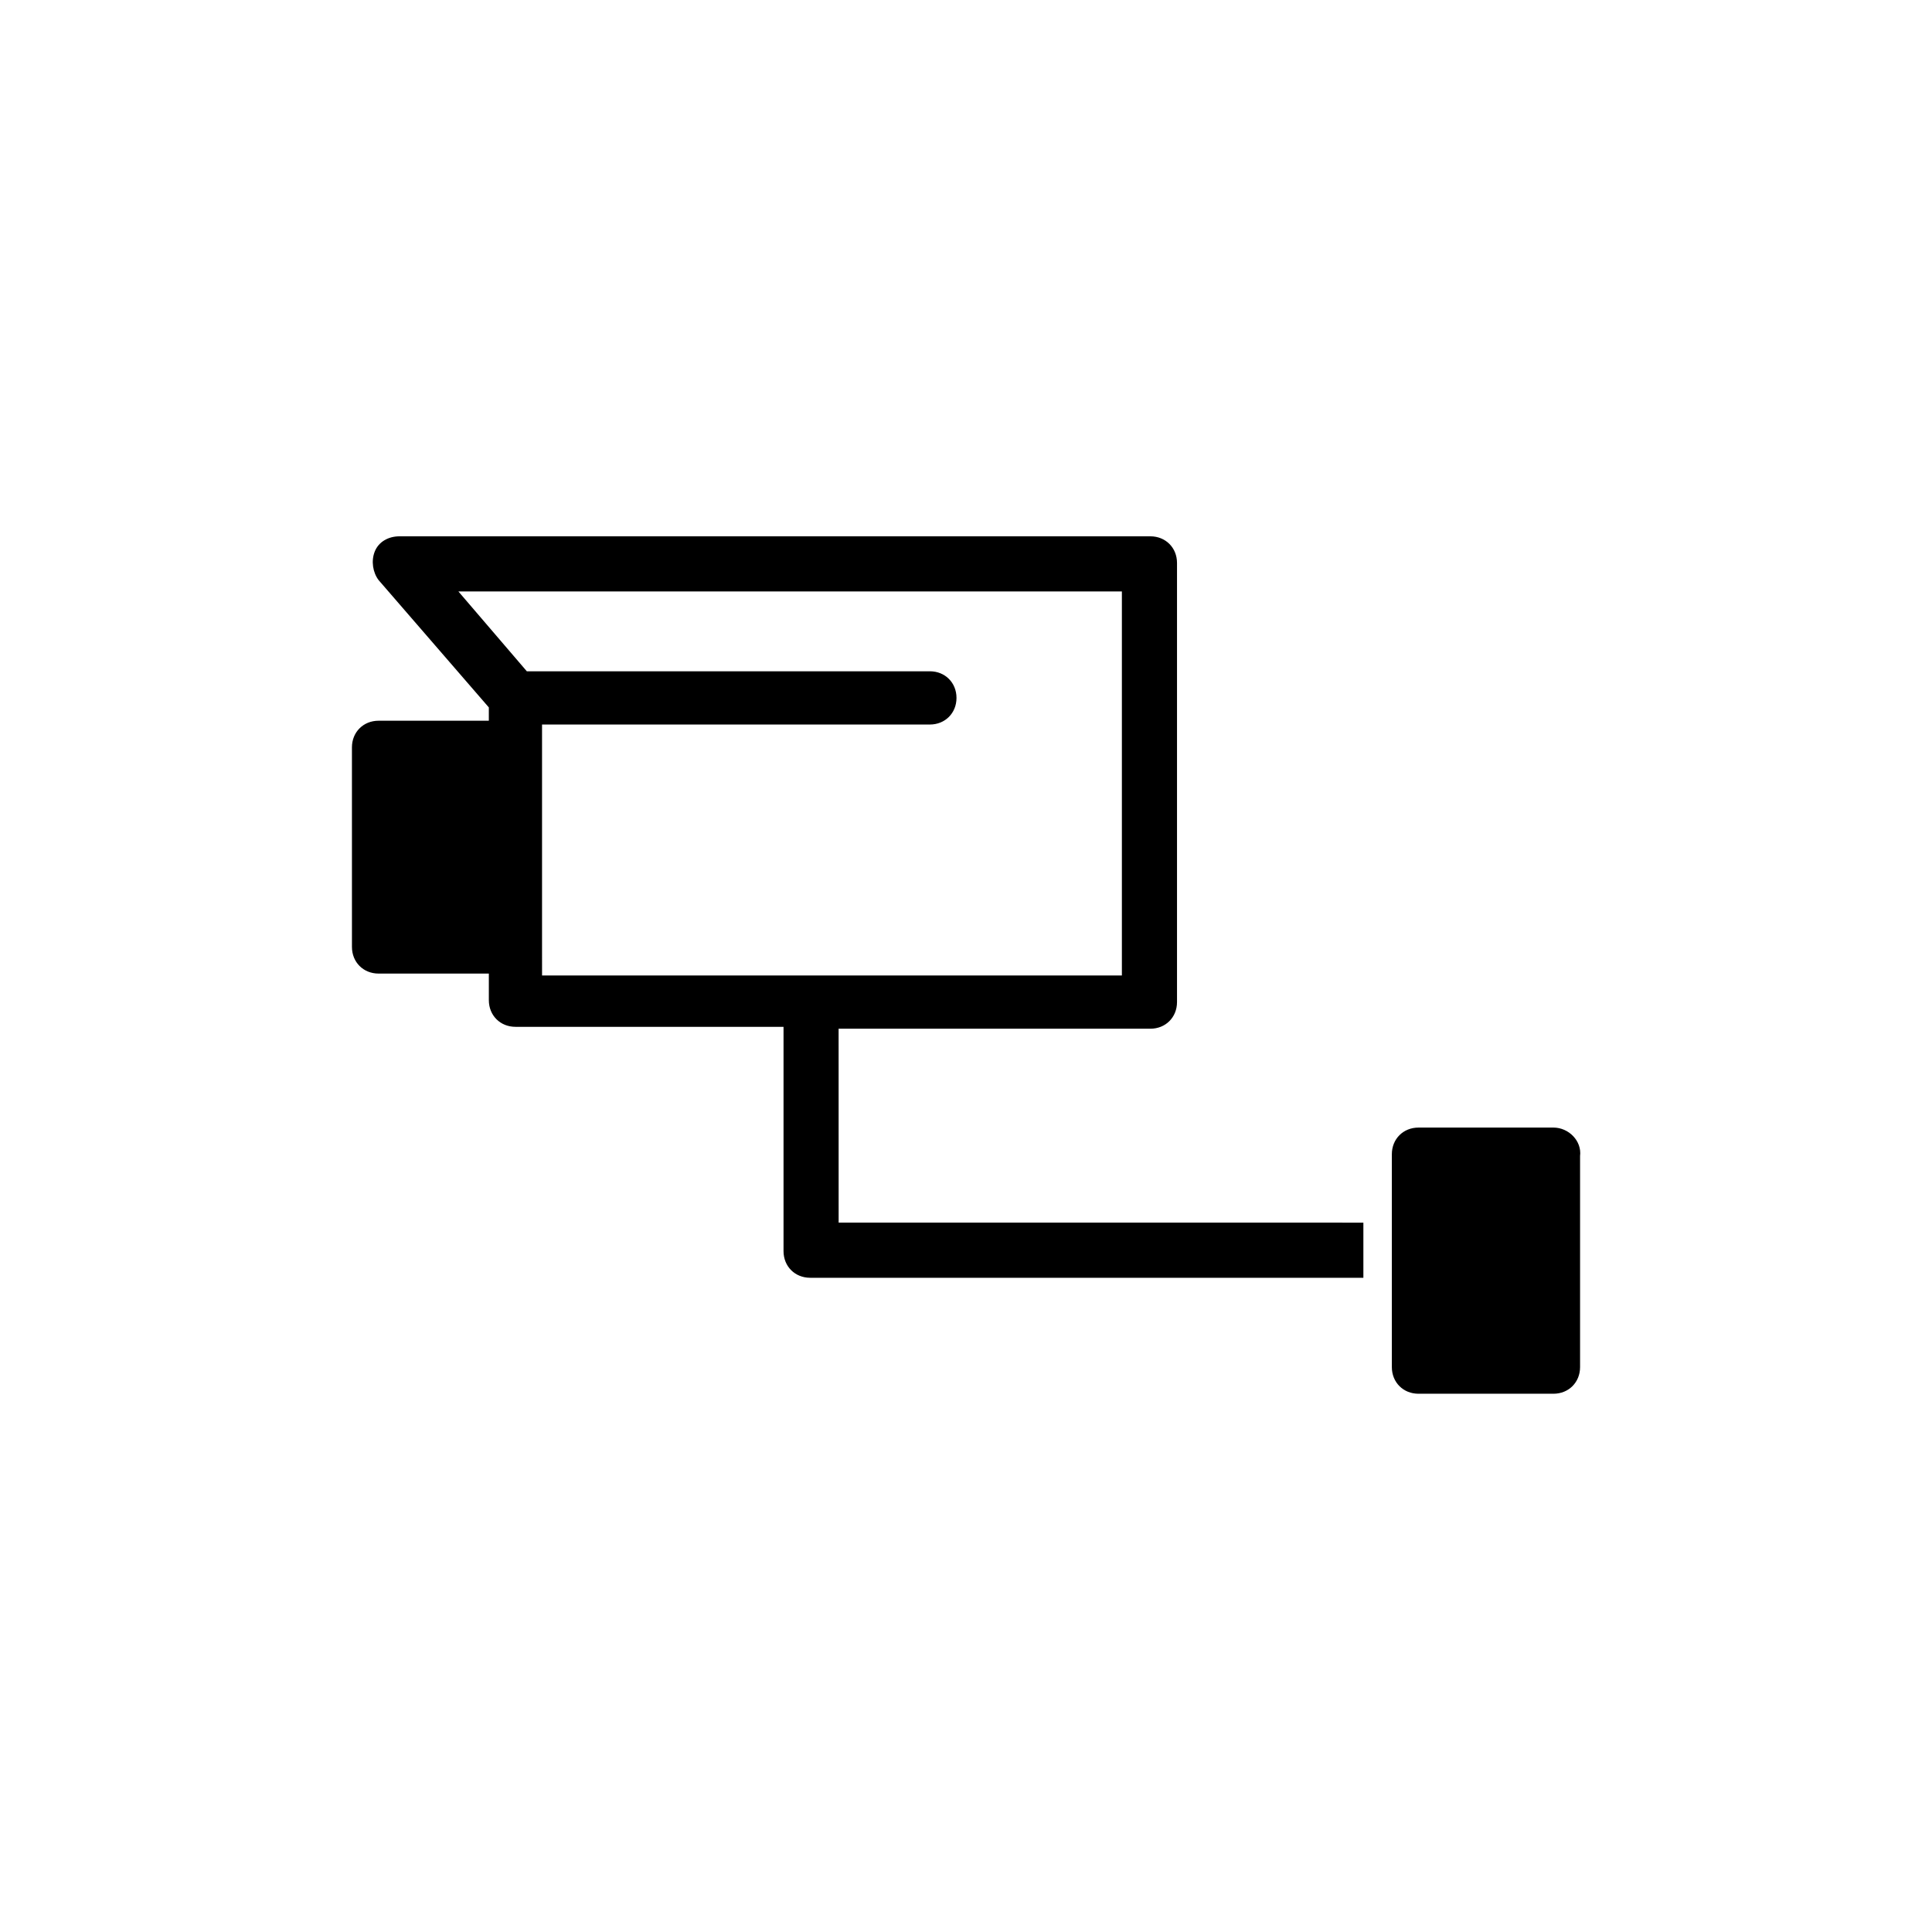 <?xml version="1.0" encoding="UTF-8"?>
<!-- Uploaded to: SVG Repo, www.svgrepo.com, Generator: SVG Repo Mixer Tools -->
<svg fill="#000000" width="800px" height="800px" version="1.1" viewBox="144 144 512 512" xmlns="http://www.w3.org/2000/svg">
 <g>
  <path d="m366.24 416.62h82.625c4.031 0 7.055-3.023 7.055-7.055v-116.38c0-4.031-3.023-7.055-7.055-7.055h-199c-3.023 0-5.543 1.512-6.551 4.031s-0.504 5.543 1.008 7.559l29.223 33.754v3.527h-29.223c-4.031 0-7.055 3.023-7.055 7.055l0.004 52.898c0 4.031 3.023 7.055 7.055 7.055h29.223v7.055c0 4.031 3.023 7.055 7.055 7.055h71.039v59.449c0 4.031 3.023 7.055 7.055 7.055h146.61v-14.609l-139.06-0.008zm-78.594-21.664v-58.949h102.78c4.031 0 7.055-3.023 7.055-7.055s-3.023-7.055-7.055-7.055l-106.81 0.004-18.137-21.16h175.83v101.77l-82.117-0.004h-71.543z"/>
  <path d="m555.68 442.82h-35.77c-4.031 0-7.055 3.023-7.055 7.055v56.426c0 4.031 3.023 7.055 7.055 7.055h35.77c4.031 0 7.055-3.023 7.055-7.055v-55.926c0.504-4.031-3.023-7.555-7.055-7.555z"/>
 </g>
</svg>